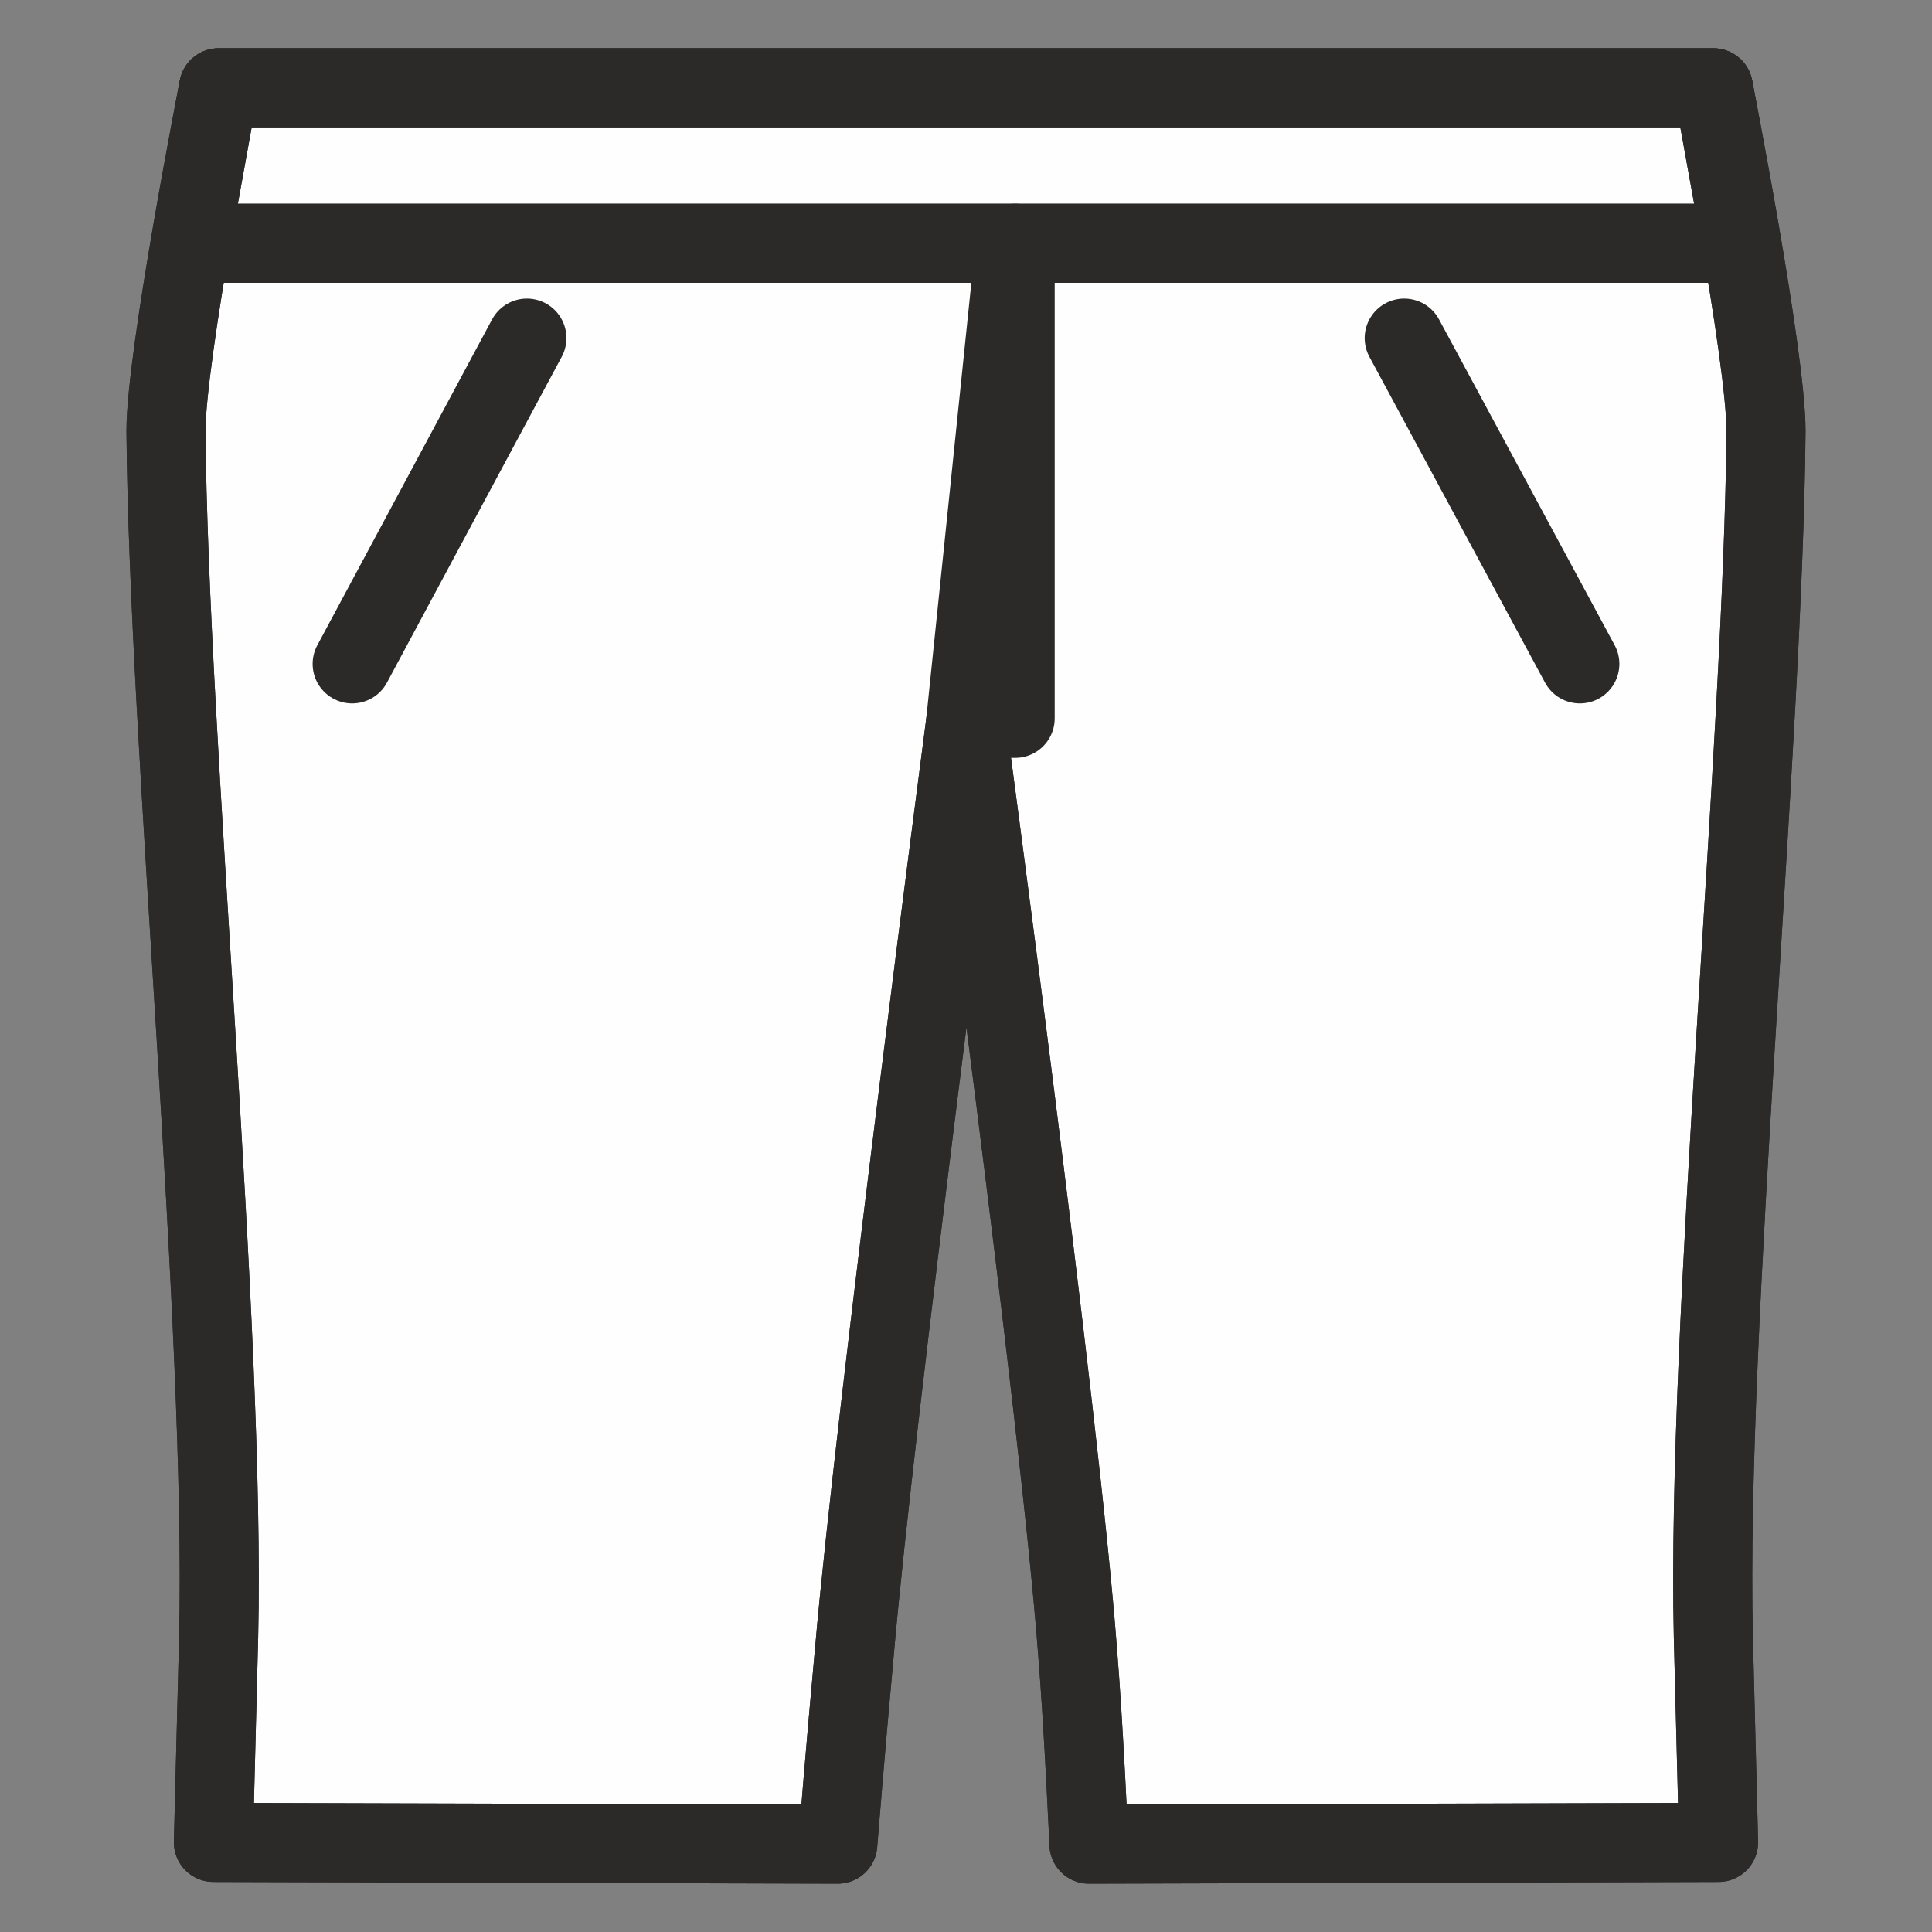 <?xml version="1.0" encoding="UTF-8"?>
<!DOCTYPE svg PUBLIC "-//W3C//DTD SVG 1.1//EN" "http://www.w3.org/Graphics/SVG/1.1/DTD/svg11.dtd">
<!-- Creator: CorelDRAW 2018 (64-Bit Versione di prova) -->
<svg xmlns="http://www.w3.org/2000/svg" xml:space="preserve" width="22px" height="22px" version="1.1" style="shape-rendering:geometricPrecision; text-rendering:geometricPrecision; image-rendering:optimizeQuality; fill-rule:evenodd; clip-rule:evenodd"
viewBox="0 0 22 22"
 xmlns:xlink="http://www.w3.org/1999/xlink">
 <rect x="0" y="0" width="22" height="22" fill="#808080" stroke="none"/>
 <defs>
  <style type="text/css">
   <![CDATA[
    .str1 {stroke:#2B2A29;stroke-width:0.9;stroke-linecap:round;stroke-linejoin:round;stroke-miterlimit:10}
    .str0 {stroke:#2B2A29;stroke-width:0.9;stroke-linecap:round;stroke-linejoin:round;stroke-miterlimit:4}
    .fil1 {fill:none;fill-rule:nonzero}
    .fil0 {fill:#FEFEFE;fill-rule:nonzero}
   ]]>
  </style>
 </defs>
 <g id="Livello_x0020_1">
  <g id="_1259750736">
   <path class="fil0 str0" d="M20.11 4.91c0,-0.86 -0.6,-3.91 -0.6,-3.91l-8.51 0 0 0 -8.51 0c0,0 -0.6,3.05 -0.6,3.91 0.03,3.54 0.68,10.19 0.6,13.72l-0.06 2.35 7.11 0.02c0,0 0.09,-1.12 0.19,-2.2 0.23,-2.66 1.27,-10.61 1.27,-10.61l0 0c0,0 1.07,7.94 1.27,10.61 0.07,0.85 0.13,2.2 0.13,2.2l7.17 -0.02 -0.06 -2.35c-0.08,-3.53 0.57,-10.18 0.6,-13.72z"/>
   <path class="fil1 str1" d="M20.11 4.91c0,-0.86 -0.6,-3.91 -0.6,-3.91l-8.51 0 0 0 -8.51 0c0,0 -0.6,3.05 -0.6,3.91 0.03,3.54 0.68,10.19 0.6,13.72l-0.06 2.35 7.11 0.02c0,0 0.09,-1.12 0.19,-2.2 0.23,-2.66 1.27,-10.61 1.27,-10.61l0 0c0,0 1.07,7.94 1.27,10.61 0.07,0.85 0.13,2.2 0.13,2.2l7.17 -0.02 -0.06 -2.35c-0.08,-3.53 0.57,-10.18 0.6,-13.72z"/>
   <line class="fil1 str1" x1="6" y1="3.85" x2="4.01" y2= "7.56" />
   <line class="fil1 str1" x1="15.99" y1="3.85" x2="17.99" y2= "7.56" />
   <polygon class="fil0 str1" points="19.83,2.77 2.17,2.77 2.49,1 19.51,1 "/>
   <polygon class="fil1 str1" points="19.83,2.77 2.17,2.77 2.49,1 19.51,1 "/>
   <polygon class="fil0 str1" points="11.56,2.77 11.56,8.18 11,8.18 "/>
  </g>
 </g>
</svg>
